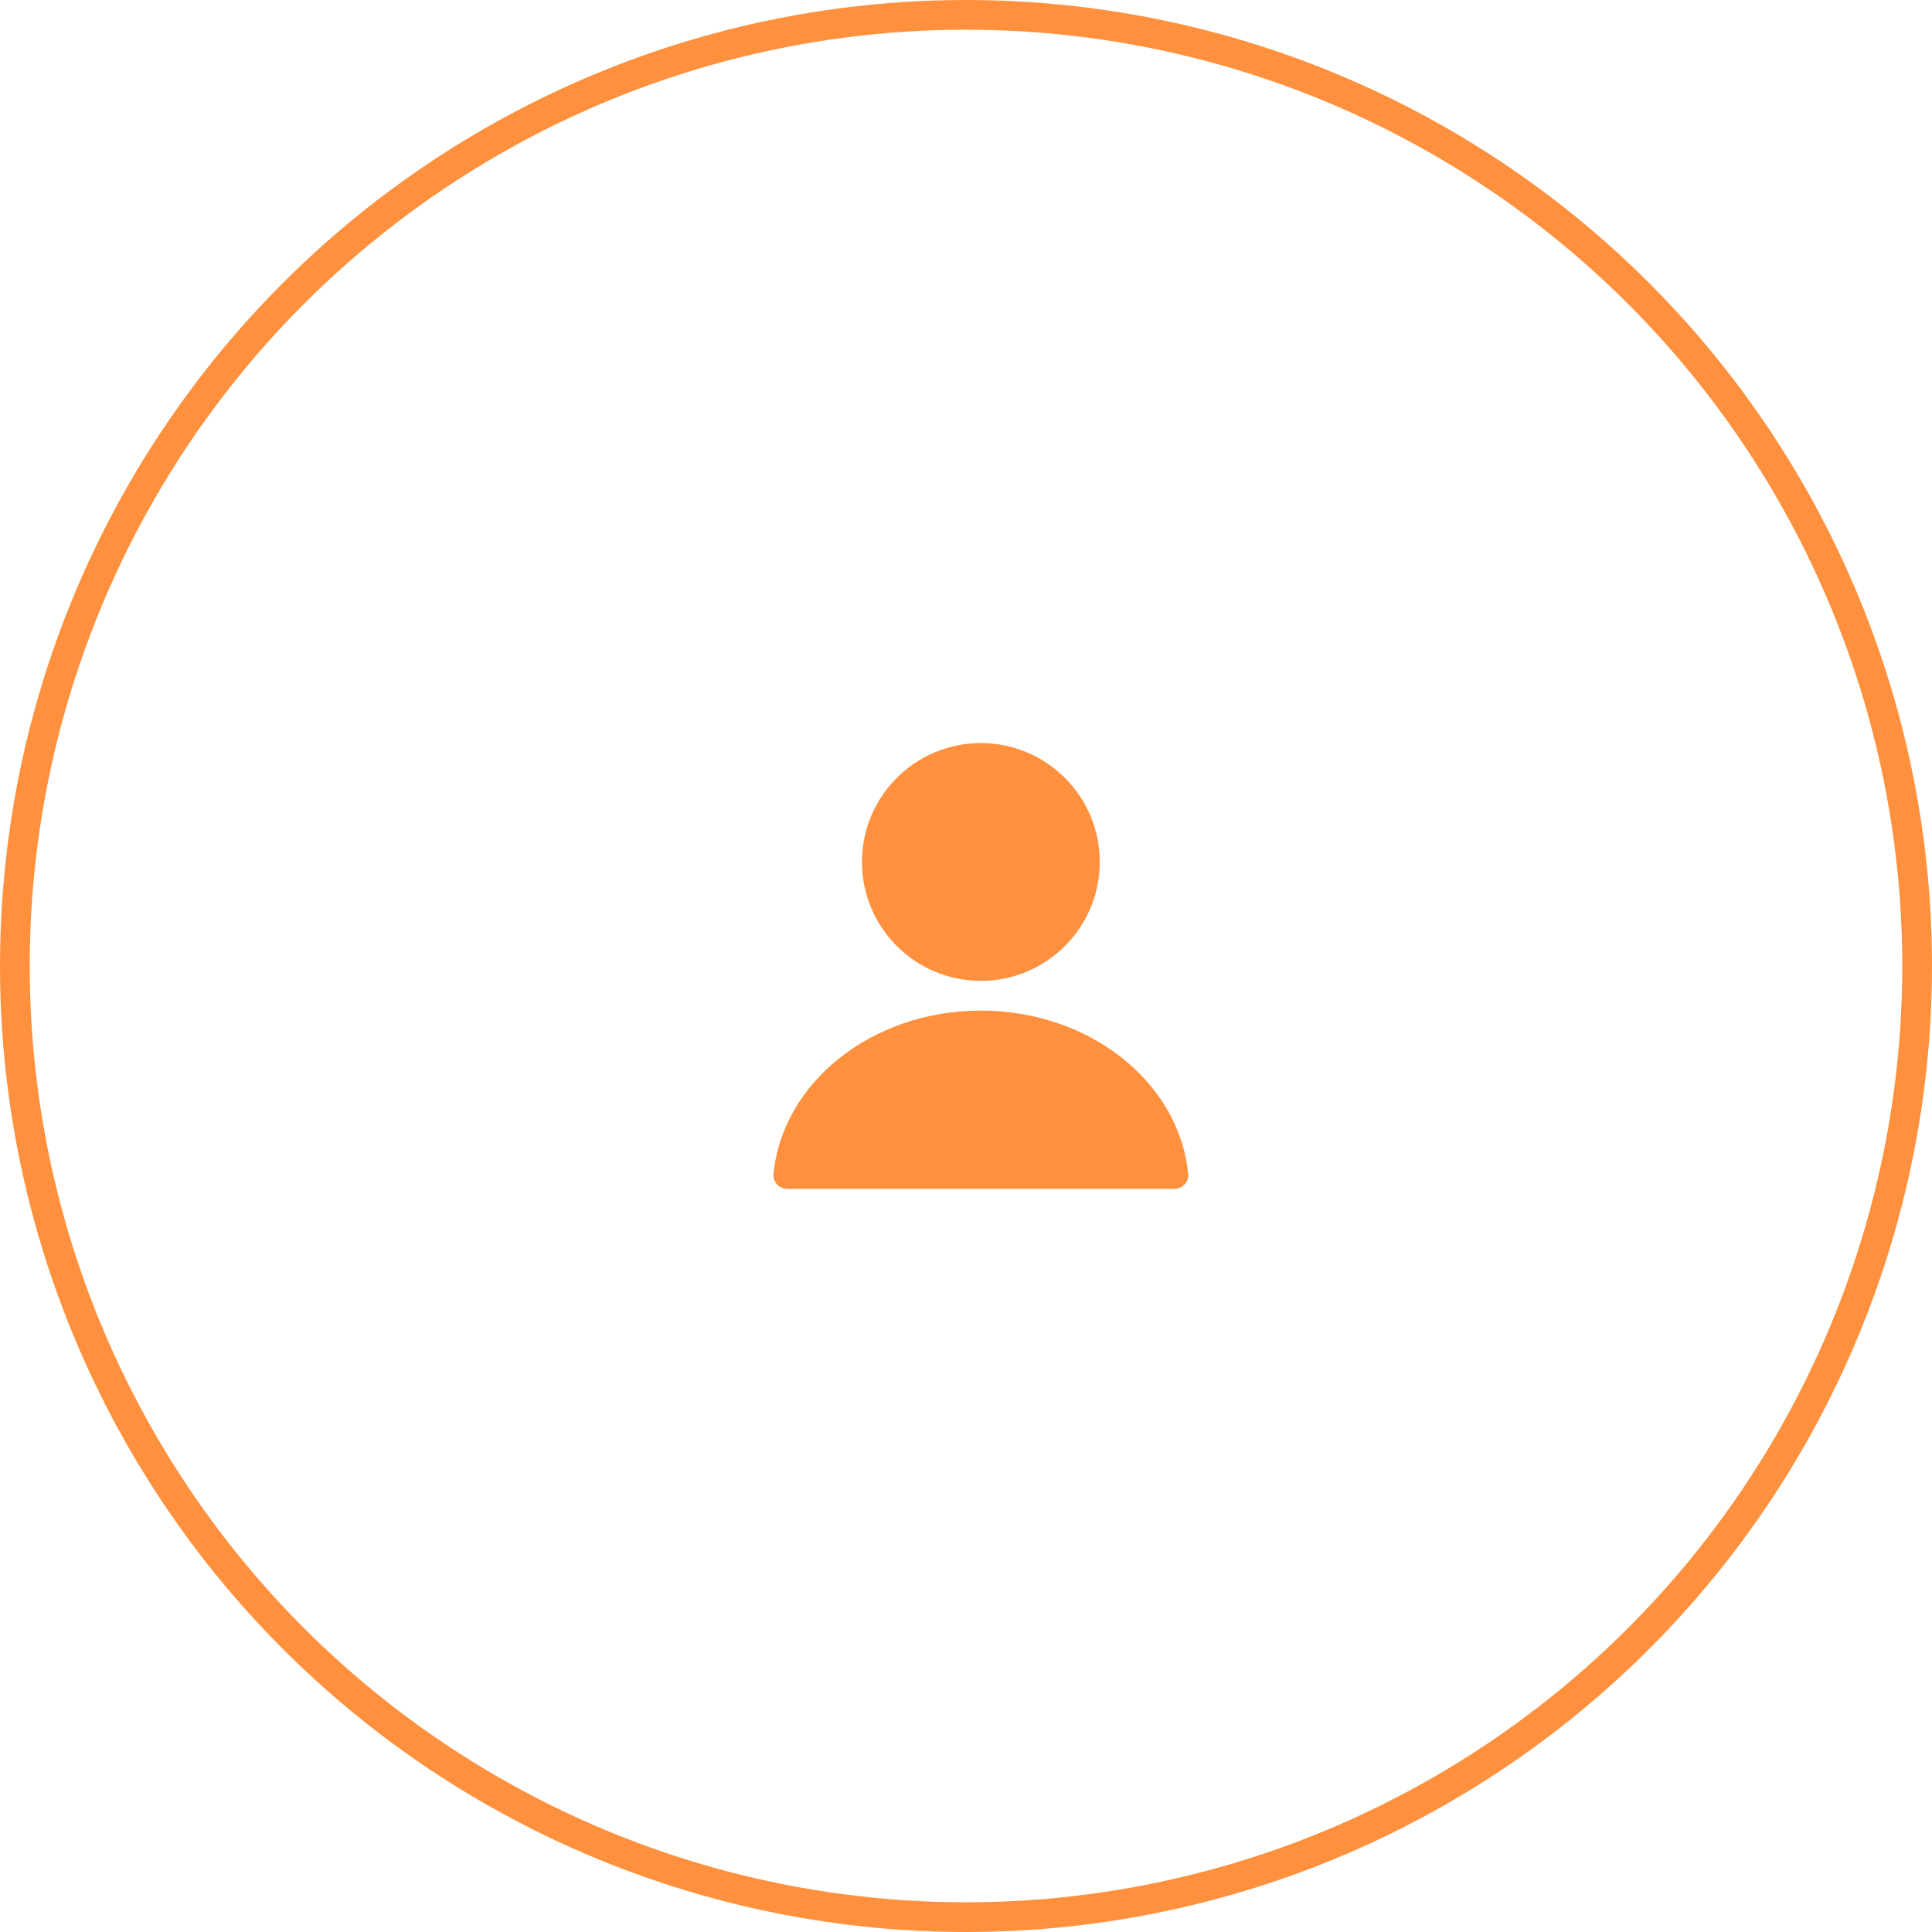 <?xml version="1.0" encoding="UTF-8"?> <svg xmlns="http://www.w3.org/2000/svg" width="65" height="65" viewBox="0 0 65 65" fill="none"><circle cx="32.5" cy="32.5" r="32" stroke="#FF913E"></circle><circle cx="33" cy="29" r="4" fill="#FF913E"></circle><path d="M33 34C36.669 34 39.679 36.42 39.976 39.5C40.002 39.775 39.776 40 39.5 40H26.5C26.224 40 25.997 39.775 26.024 39.5C26.32 36.42 29.33 34 33 34Z" fill="#FF913E"></path></svg> 